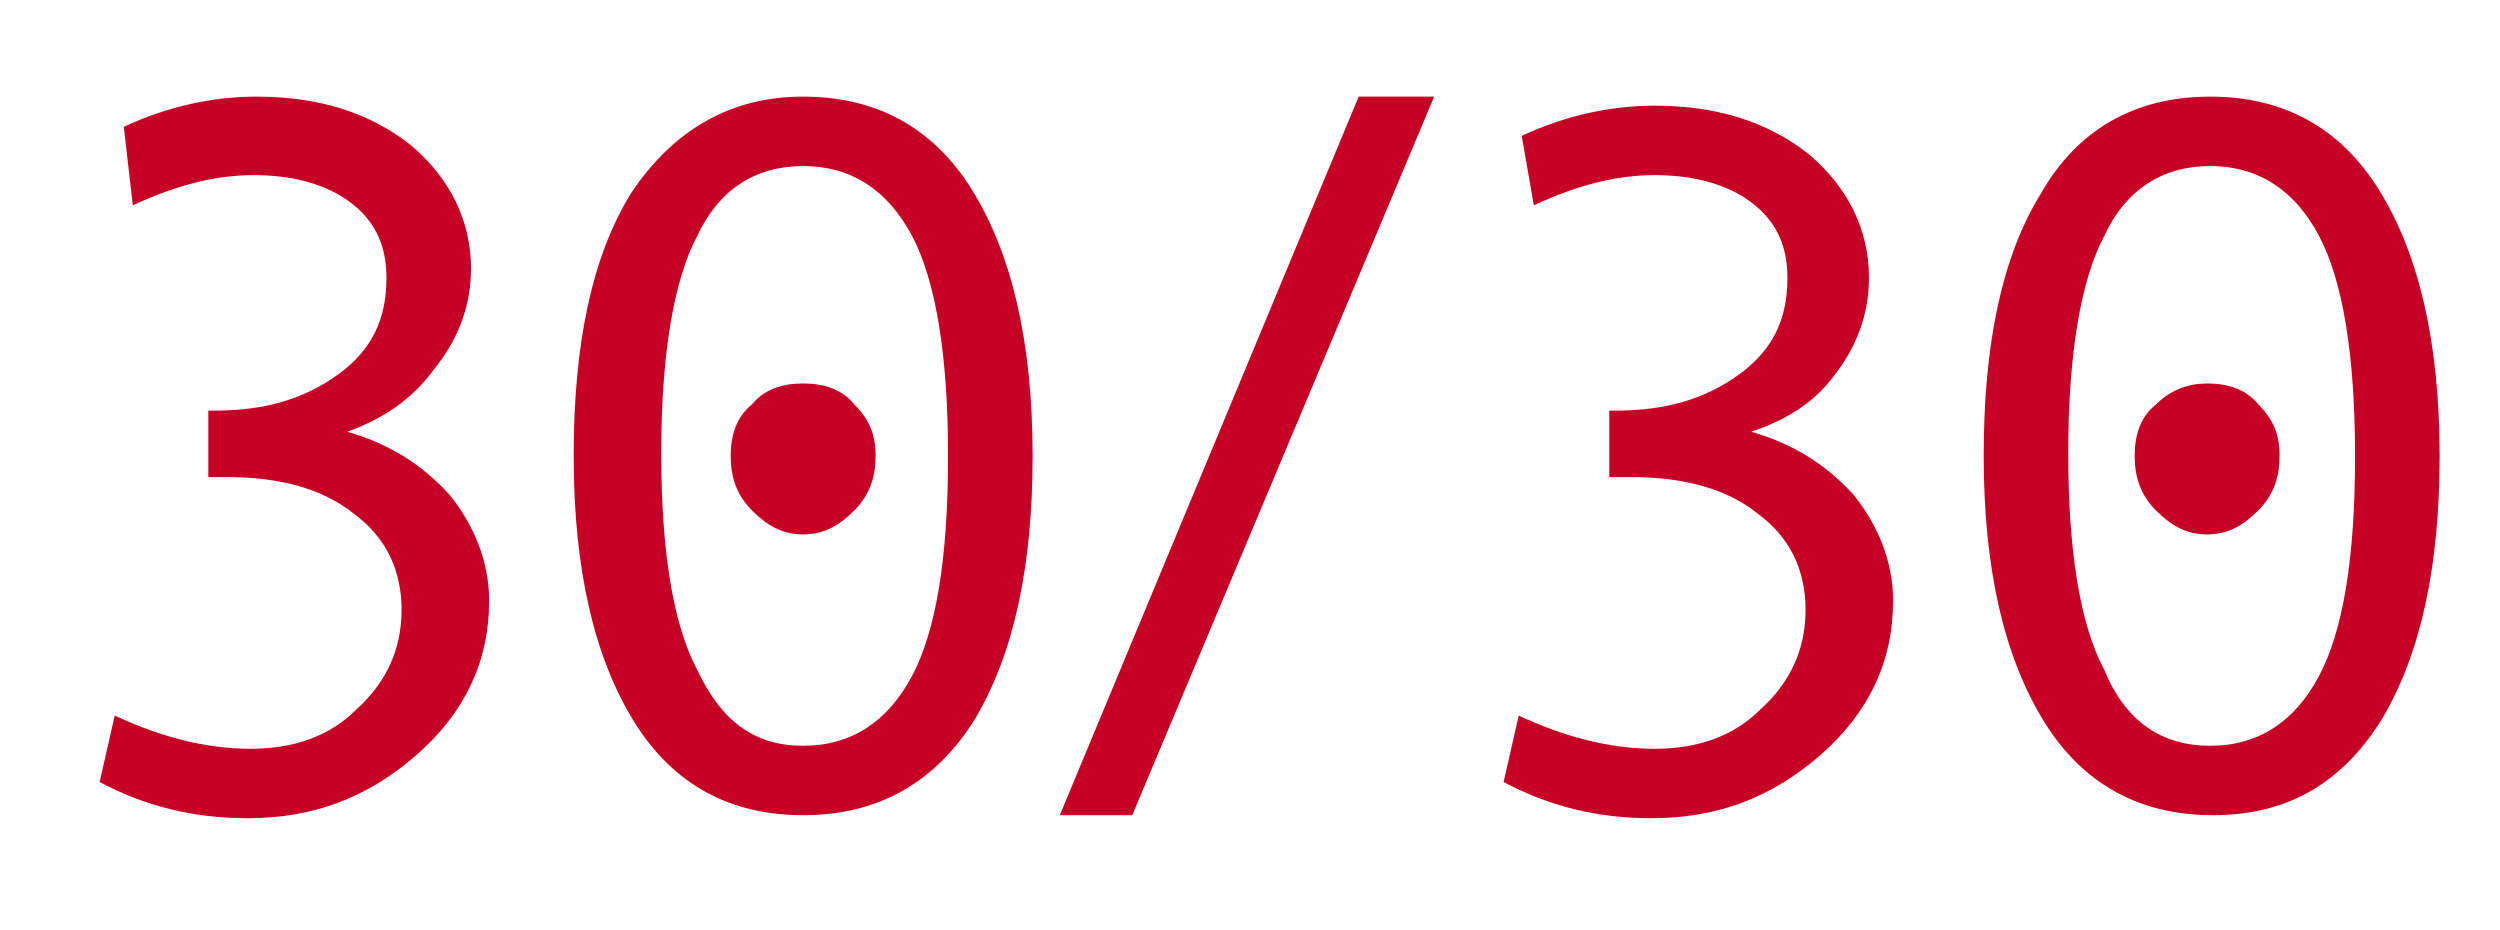 <?xml version="1.0" encoding="utf-8"?>
<!-- Generator: Adobe Illustrator 22.0.1, SVG Export Plug-In . SVG Version: 6.00 Build 0)  -->
<svg version="1.1" id="レイヤー_1" xmlns="http://www.w3.org/2000/svg" xmlns:xlink="http://www.w3.org/1999/xlink" x="0px"
	 y="0px" viewBox="0 0 82.8 30.8" style="enable-background:new 0 0 82.8 30.8;" xml:space="preserve">
<style type="text/css">
	.st0{fill:#C70025;}
</style>
<g>
	<path class="st0" d="M11.5,14.3c1.4,0.4,2.5,1.1,3.4,2.1c0.8,1,1.3,2.2,1.3,3.5c0,2-0.8,3.7-2.4,5.1c-1.6,1.4-3.4,2.1-5.6,2.1
		c-1.8,0-3.4-0.4-4.9-1.2l0.5-2.2c1.5,0.7,3,1.1,4.5,1.1c1.4,0,2.6-0.4,3.5-1.3c1-0.9,1.5-2,1.5-3.3c0-1.3-0.5-2.4-1.6-3.2
		c-1-0.8-2.4-1.2-4.2-1.2H6.9v-2.2h0.2c1.7,0,3-0.4,4.1-1.2c1.1-0.8,1.6-1.8,1.6-3.2c0-1.1-0.4-1.9-1.2-2.5
		c-0.8-0.6-1.9-0.9-3.2-0.9c-1.2,0-2.5,0.3-4,1L4.1,4.2c1.5-0.7,3-1,4.4-1c2,0,3.7,0.5,5.1,1.6c1.3,1.1,2,2.5,2,4.1
		c0,1.2-0.4,2.3-1.2,3.3C13.6,13.3,12.6,13.9,11.5,14.3L11.5,14.3z"/>
	<path class="st0" d="M26.6,3.2c2.4,0,4.3,1,5.6,3.1c1.3,2.1,2,5,2,8.8c0,3.6-0.6,6.5-1.9,8.7C31,25.9,29.1,27,26.6,27
		c-2.4,0-4.3-1-5.6-3.1c-1.3-2.1-2-5-2-8.8c0-3.7,0.6-6.6,1.9-8.7C22.3,4.3,24.2,3.2,26.6,3.2z M26.6,24.7c1.6,0,2.8-0.8,3.6-2.3
		c0.8-1.5,1.2-3.9,1.2-7.3c0-3.3-0.4-5.8-1.2-7.3c-0.8-1.5-2-2.3-3.6-2.3c-1.6,0-2.8,0.8-3.5,2.3c-0.8,1.5-1.2,4-1.2,7.2
		c0,3.3,0.4,5.7,1.2,7.2C23.9,23.9,25,24.7,26.6,24.7z M26.6,12.7c0.7,0,1.3,0.2,1.7,0.7c0.5,0.5,0.7,1,0.7,1.7
		c0,0.7-0.2,1.3-0.7,1.8c-0.5,0.5-1,0.8-1.7,0.8c-0.7,0-1.2-0.3-1.7-0.8c-0.5-0.5-0.7-1.1-0.7-1.8c0-0.7,0.2-1.3,0.7-1.7
		C25.3,12.9,25.9,12.7,26.6,12.7z"/>
	<path class="st0" d="M47.5,3.2L37.5,27h-2.4l9.9-23.8H47.5z"/>
	<path class="st0" d="M58,14.3c1.4,0.4,2.5,1.1,3.4,2.1c0.8,1,1.3,2.2,1.3,3.5c0,2-0.8,3.7-2.4,5.1c-1.6,1.4-3.4,2.1-5.6,2.1
		c-1.8,0-3.4-0.4-4.9-1.2l0.5-2.2c1.5,0.7,3,1.1,4.5,1.1c1.4,0,2.6-0.4,3.5-1.3c1-0.9,1.5-2,1.5-3.3c0-1.3-0.5-2.4-1.6-3.2
		c-1-0.8-2.4-1.2-4.2-1.2h-0.7v-2.2h0.2c1.7,0,3-0.4,4.1-1.2c1.1-0.8,1.6-1.8,1.6-3.2c0-1.1-0.4-1.9-1.2-2.5
		c-0.8-0.6-1.9-0.9-3.2-0.9c-1.2,0-2.5,0.3-4,1l-0.4-2.3c1.5-0.7,3-1,4.4-1c2,0,3.7,0.5,5.1,1.6c1.3,1.1,2,2.5,2,4.1
		c0,1.2-0.4,2.3-1.2,3.3C60.1,13.3,59.2,13.9,58,14.3L58,14.3z"/>
	<path class="st0" d="M73.2,3.2c2.4,0,4.3,1,5.6,3.1c1.3,2.1,2,5,2,8.8c0,3.6-0.6,6.5-1.9,8.7c-1.3,2.1-3.1,3.2-5.6,3.2
		c-2.4,0-4.3-1-5.6-3.1c-1.3-2.1-2-5-2-8.8c0-3.7,0.6-6.6,1.9-8.7C68.8,4.3,70.7,3.2,73.2,3.2z M73.2,24.7c1.6,0,2.8-0.8,3.6-2.3
		c0.8-1.5,1.2-3.9,1.2-7.3c0-3.3-0.4-5.8-1.2-7.3c-0.8-1.5-2-2.3-3.6-2.3c-1.6,0-2.8,0.8-3.5,2.3c-0.8,1.5-1.2,4-1.2,7.2
		c0,3.3,0.4,5.7,1.2,7.2C70.4,23.9,71.6,24.7,73.2,24.7z M73.1,12.7c0.7,0,1.3,0.2,1.7,0.7c0.5,0.5,0.7,1,0.7,1.7
		c0,0.7-0.2,1.3-0.7,1.8c-0.5,0.5-1,0.8-1.7,0.8c-0.7,0-1.2-0.3-1.7-0.8c-0.5-0.5-0.7-1.1-0.7-1.8c0-0.7,0.2-1.3,0.7-1.7
		C71.9,12.9,72.5,12.7,73.1,12.7z"/>
</g>
</svg>
